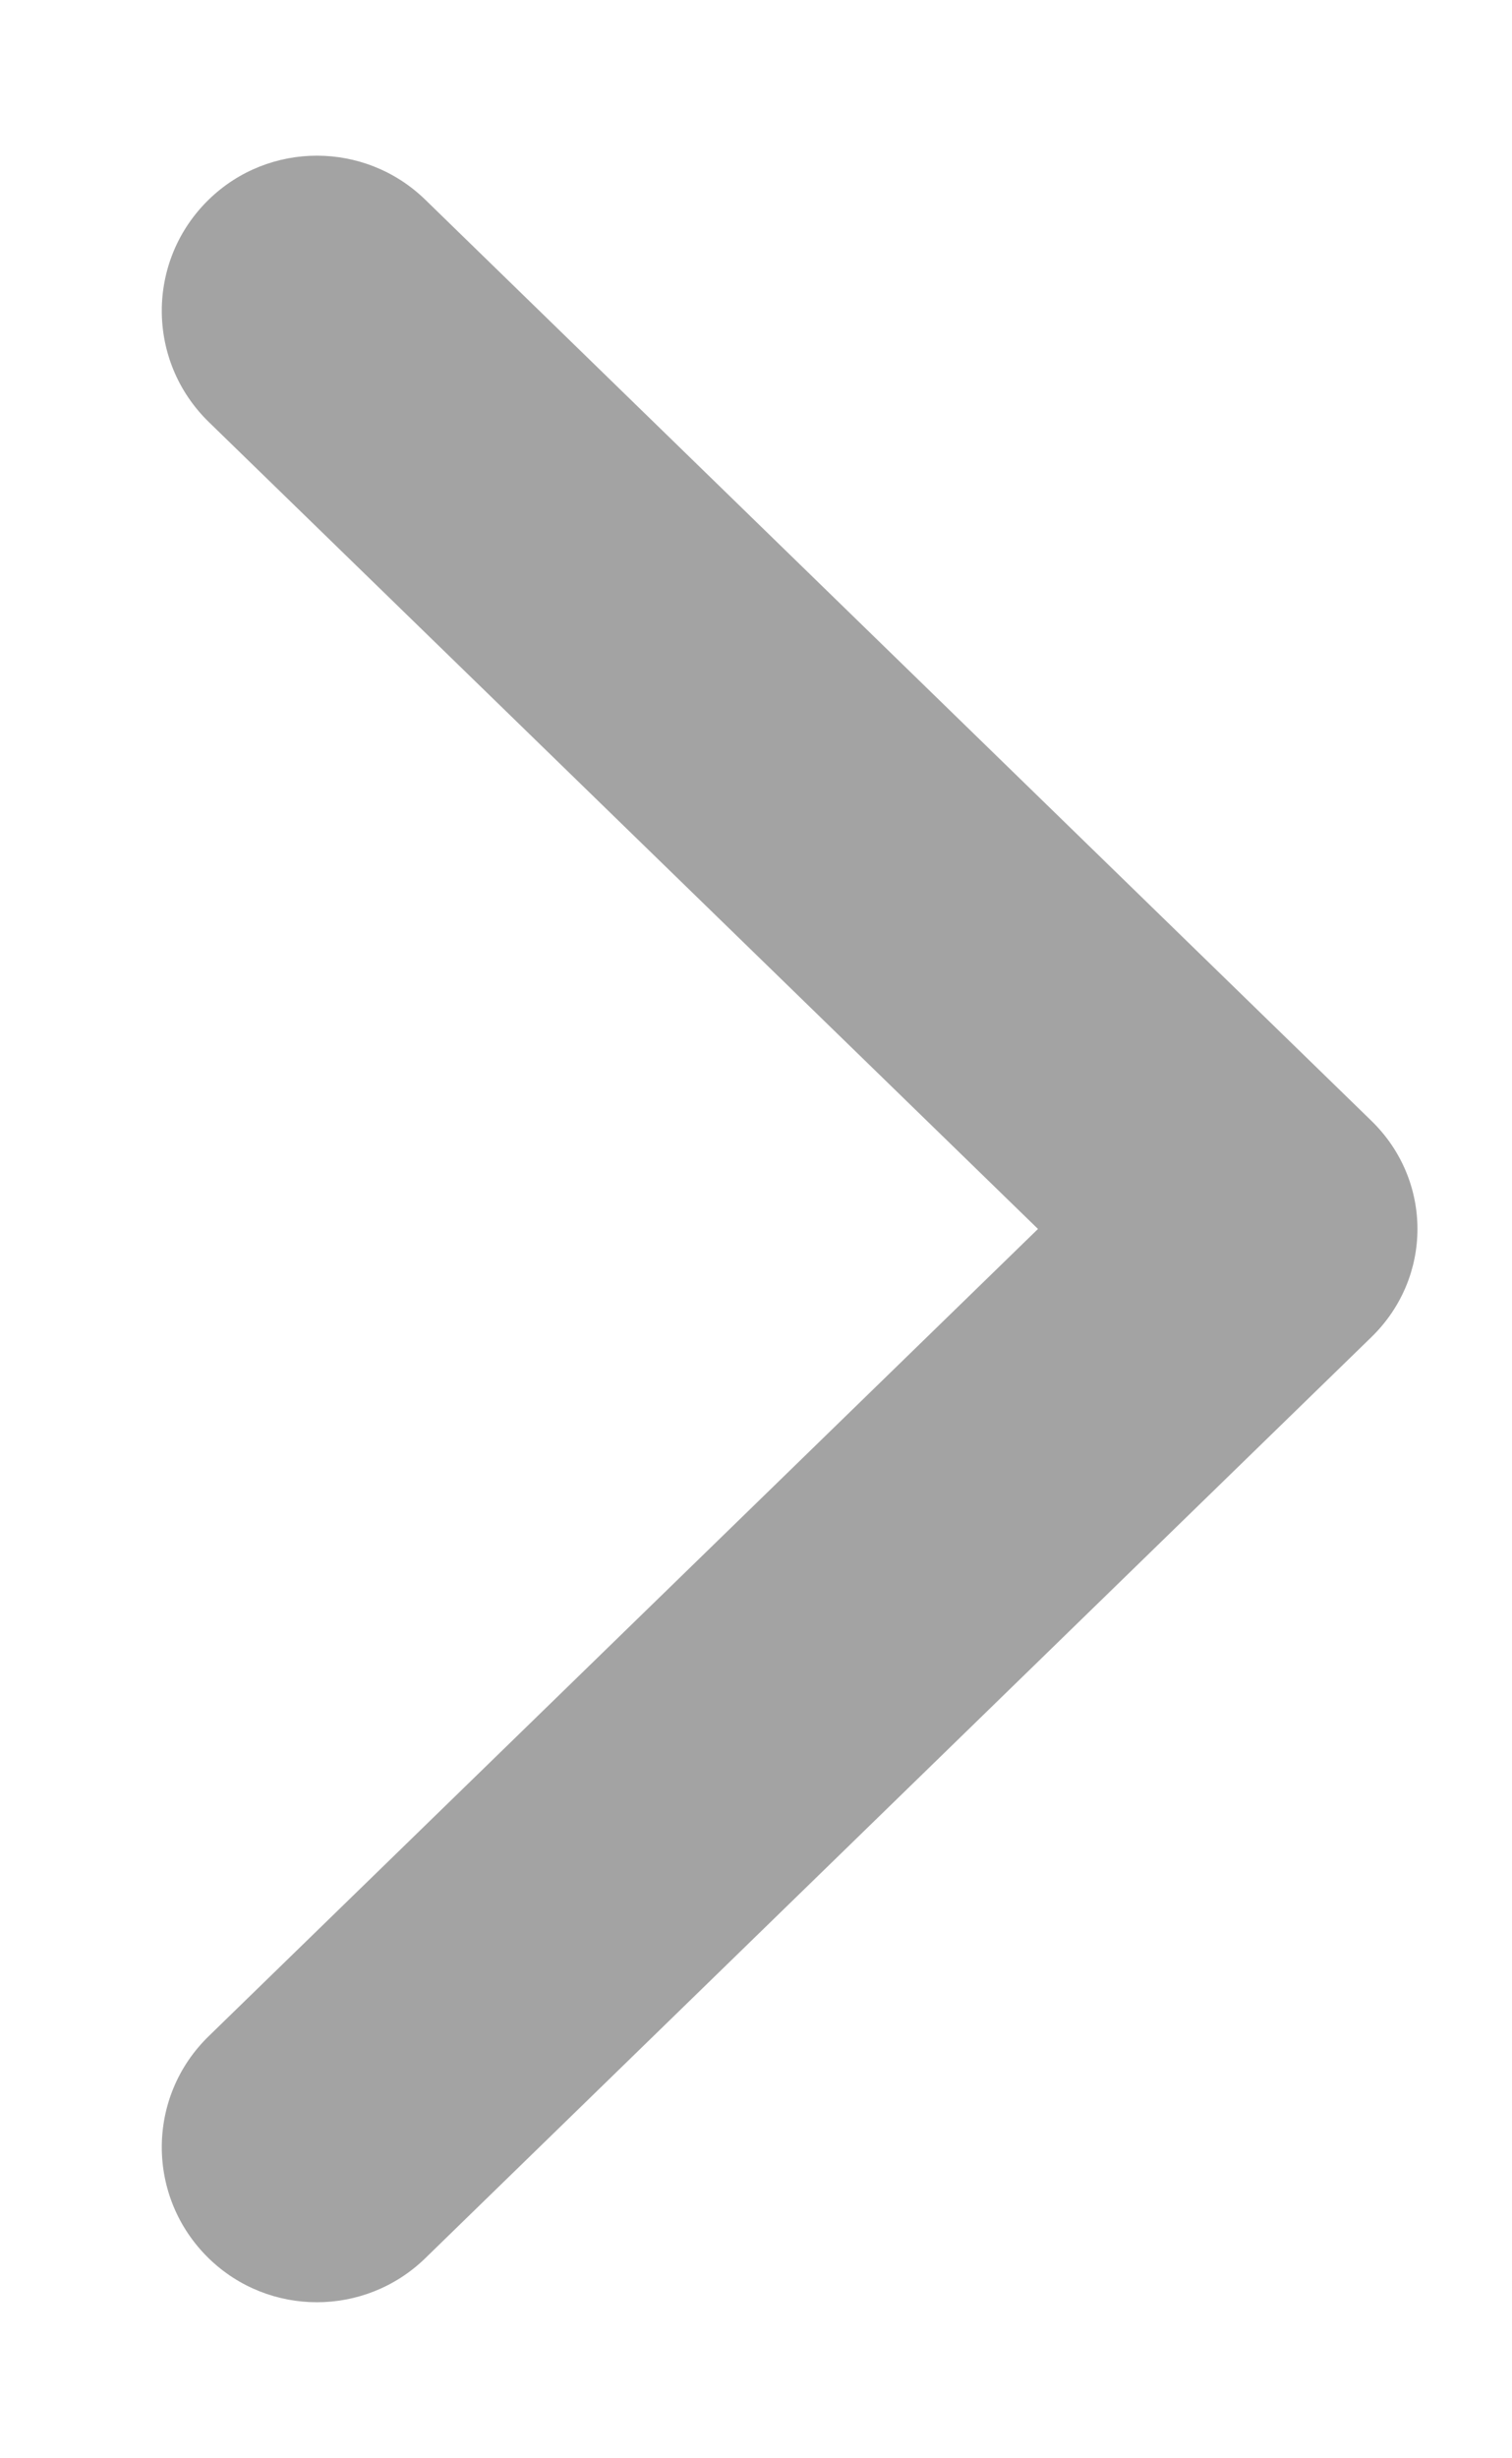 <?xml version="1.0" encoding="UTF-8"?> <svg xmlns="http://www.w3.org/2000/svg" width="8" height="13" viewBox="0 0 8 13" fill="none"><path fill-rule="evenodd" clip-rule="evenodd" d="M1.105 1.055C0.773 1.378 0.773 1.909 1.105 2.232L5.492 6.499L1.105 10.767C0.773 11.089 0.773 11.62 1.105 11.943C1.423 12.252 1.93 12.252 2.249 11.943L7.256 7.071C7.581 6.755 7.581 6.243 7.256 5.927L2.249 1.055C1.93 0.746 1.423 0.746 1.105 1.055Z" fill="#A3A3A3"></path></svg> 